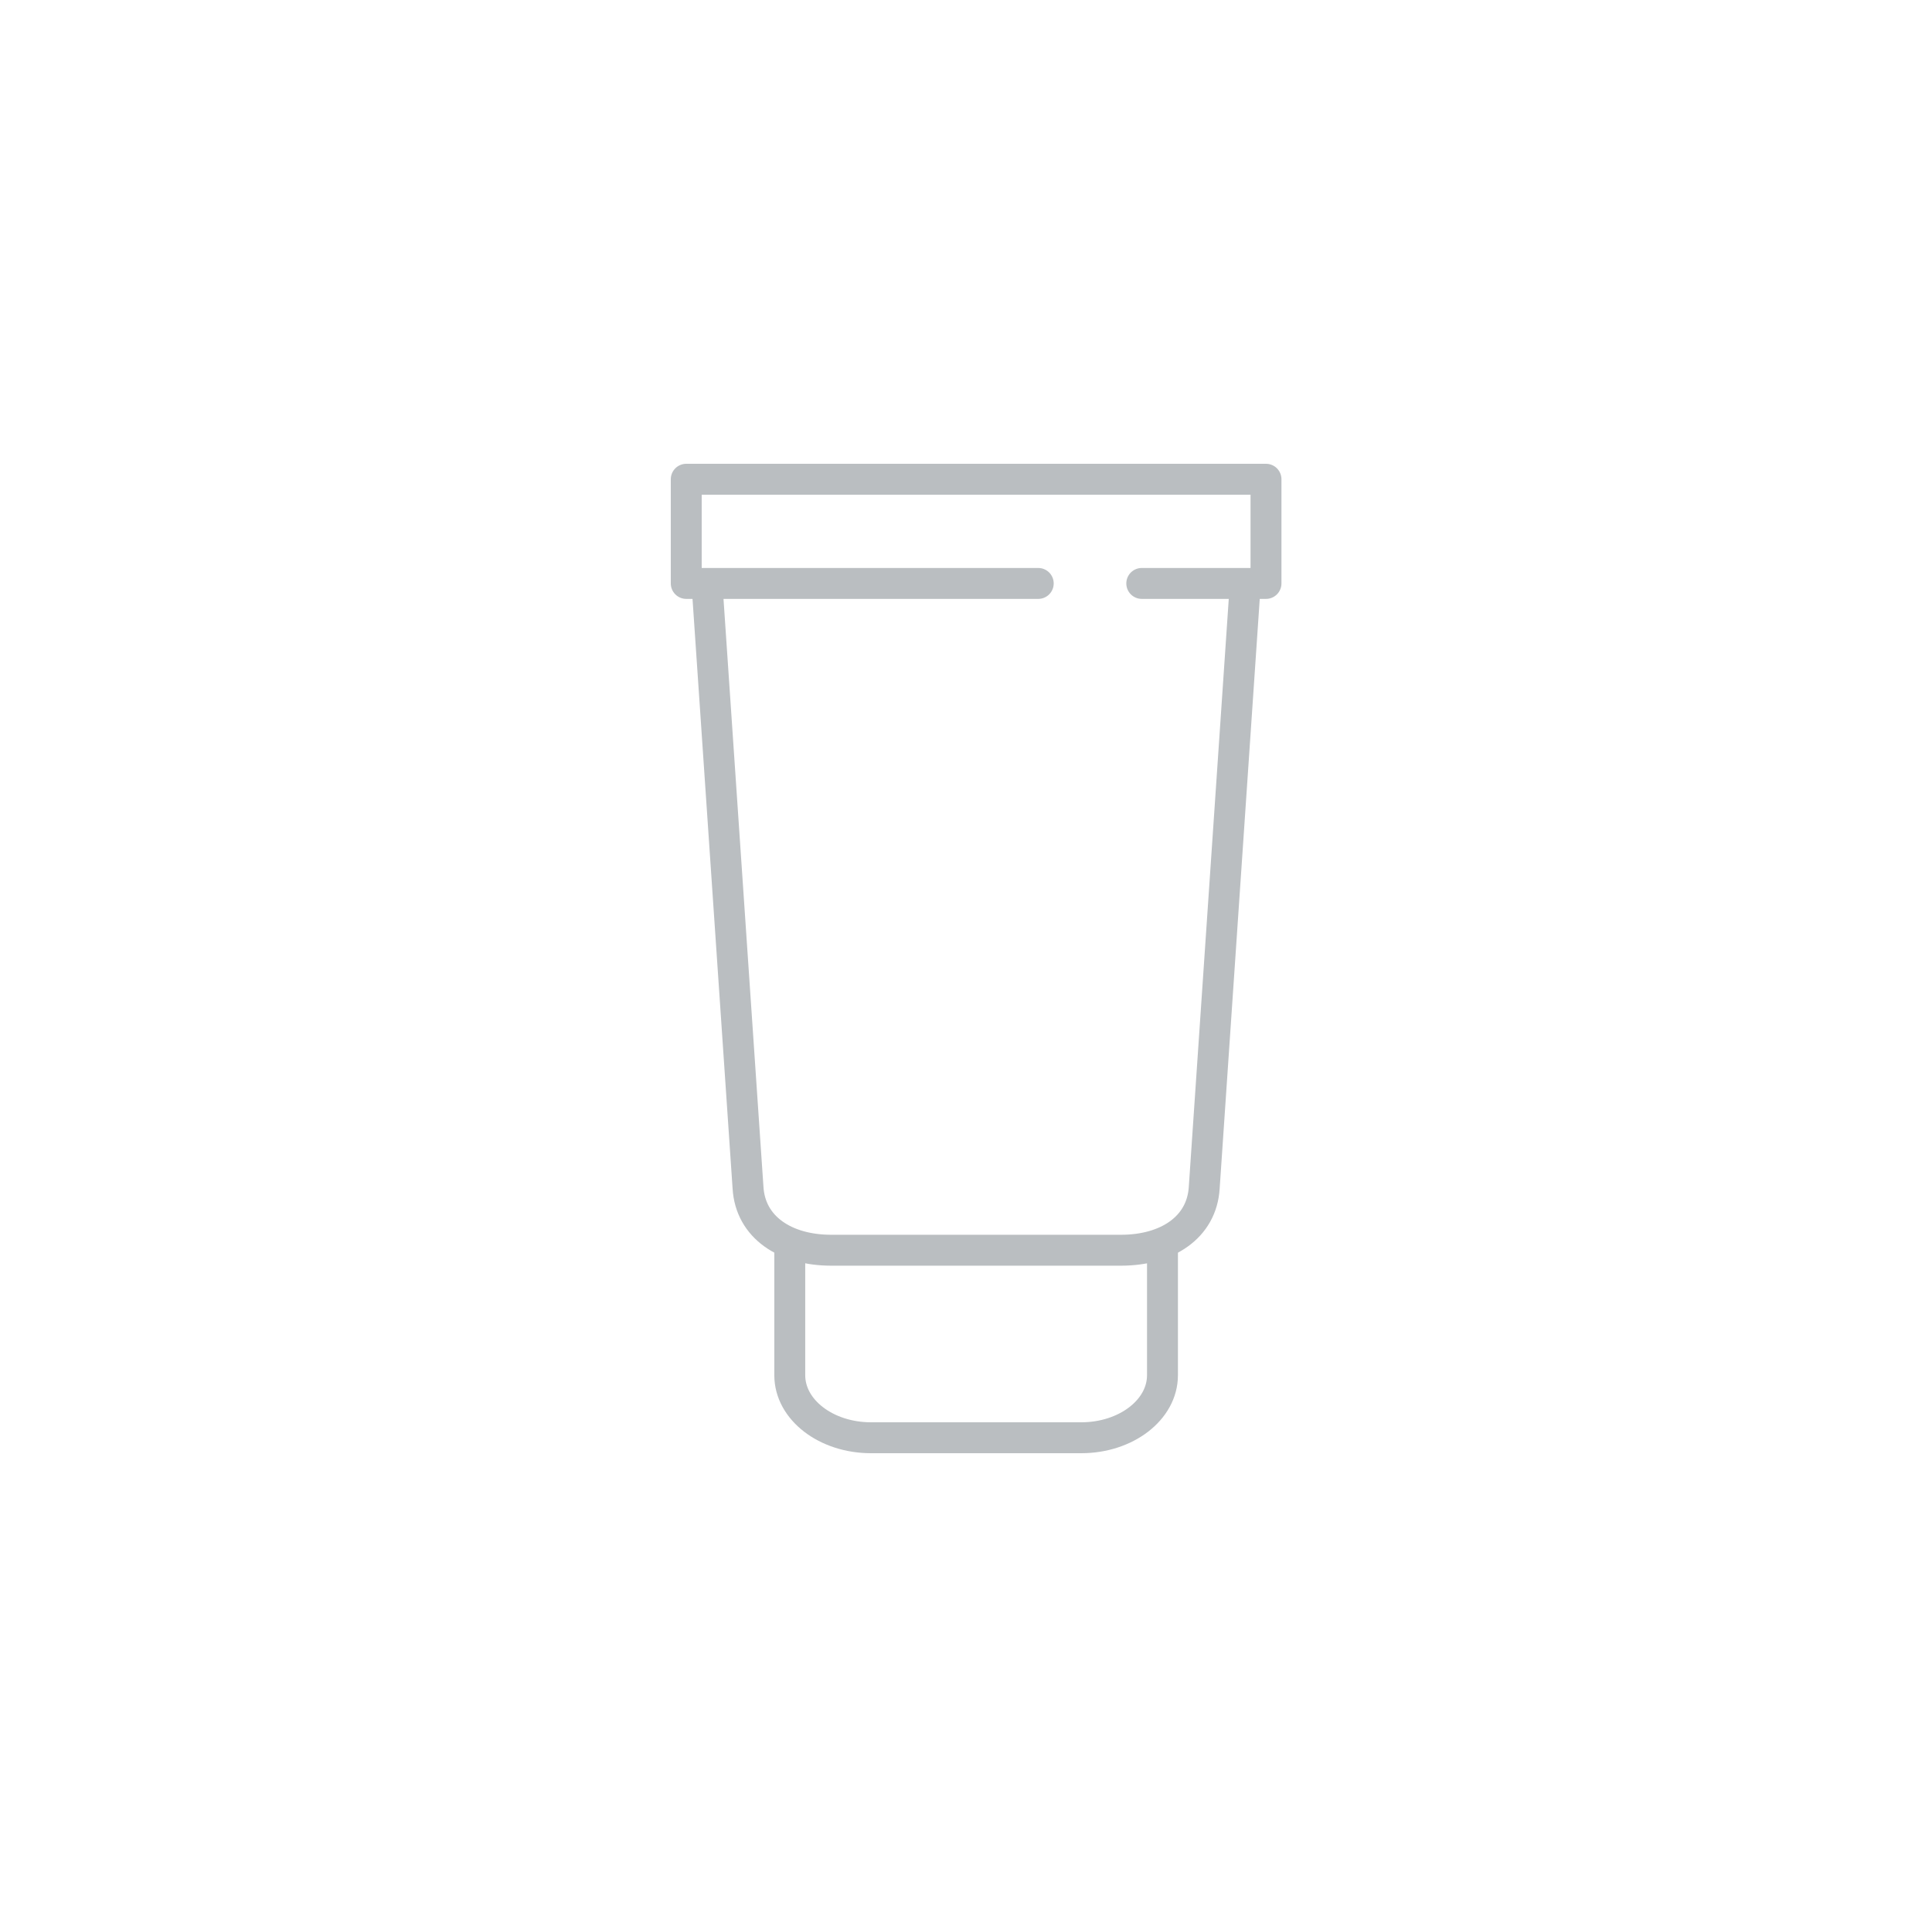 <svg width="125" height="124" viewBox="0 0 125 124" fill="none" xmlns="http://www.w3.org/2000/svg">
<path d="M45.74 37.739L48.397 76.826C48.551 79.4 50.819 80.87 53.778 80.87H72.533C75.492 80.87 77.759 79.4 77.913 76.826L80.571 37.739" stroke="#BABEC1" stroke-width="2" stroke-linejoin="round"/>
<path d="M67.174 37.739H44.4V31H81.91V37.739H73.872" stroke="#BABEC1" stroke-width="2" stroke-linecap="round" stroke-linejoin="round"/>
<path d="M75.212 80.391V88.957C75.212 91.191 72.859 93 69.957 93H56.353C53.451 93 51.098 91.191 51.098 88.957V80.391" stroke="#BABEC1" stroke-width="2" stroke-linejoin="round"/>
</svg>
